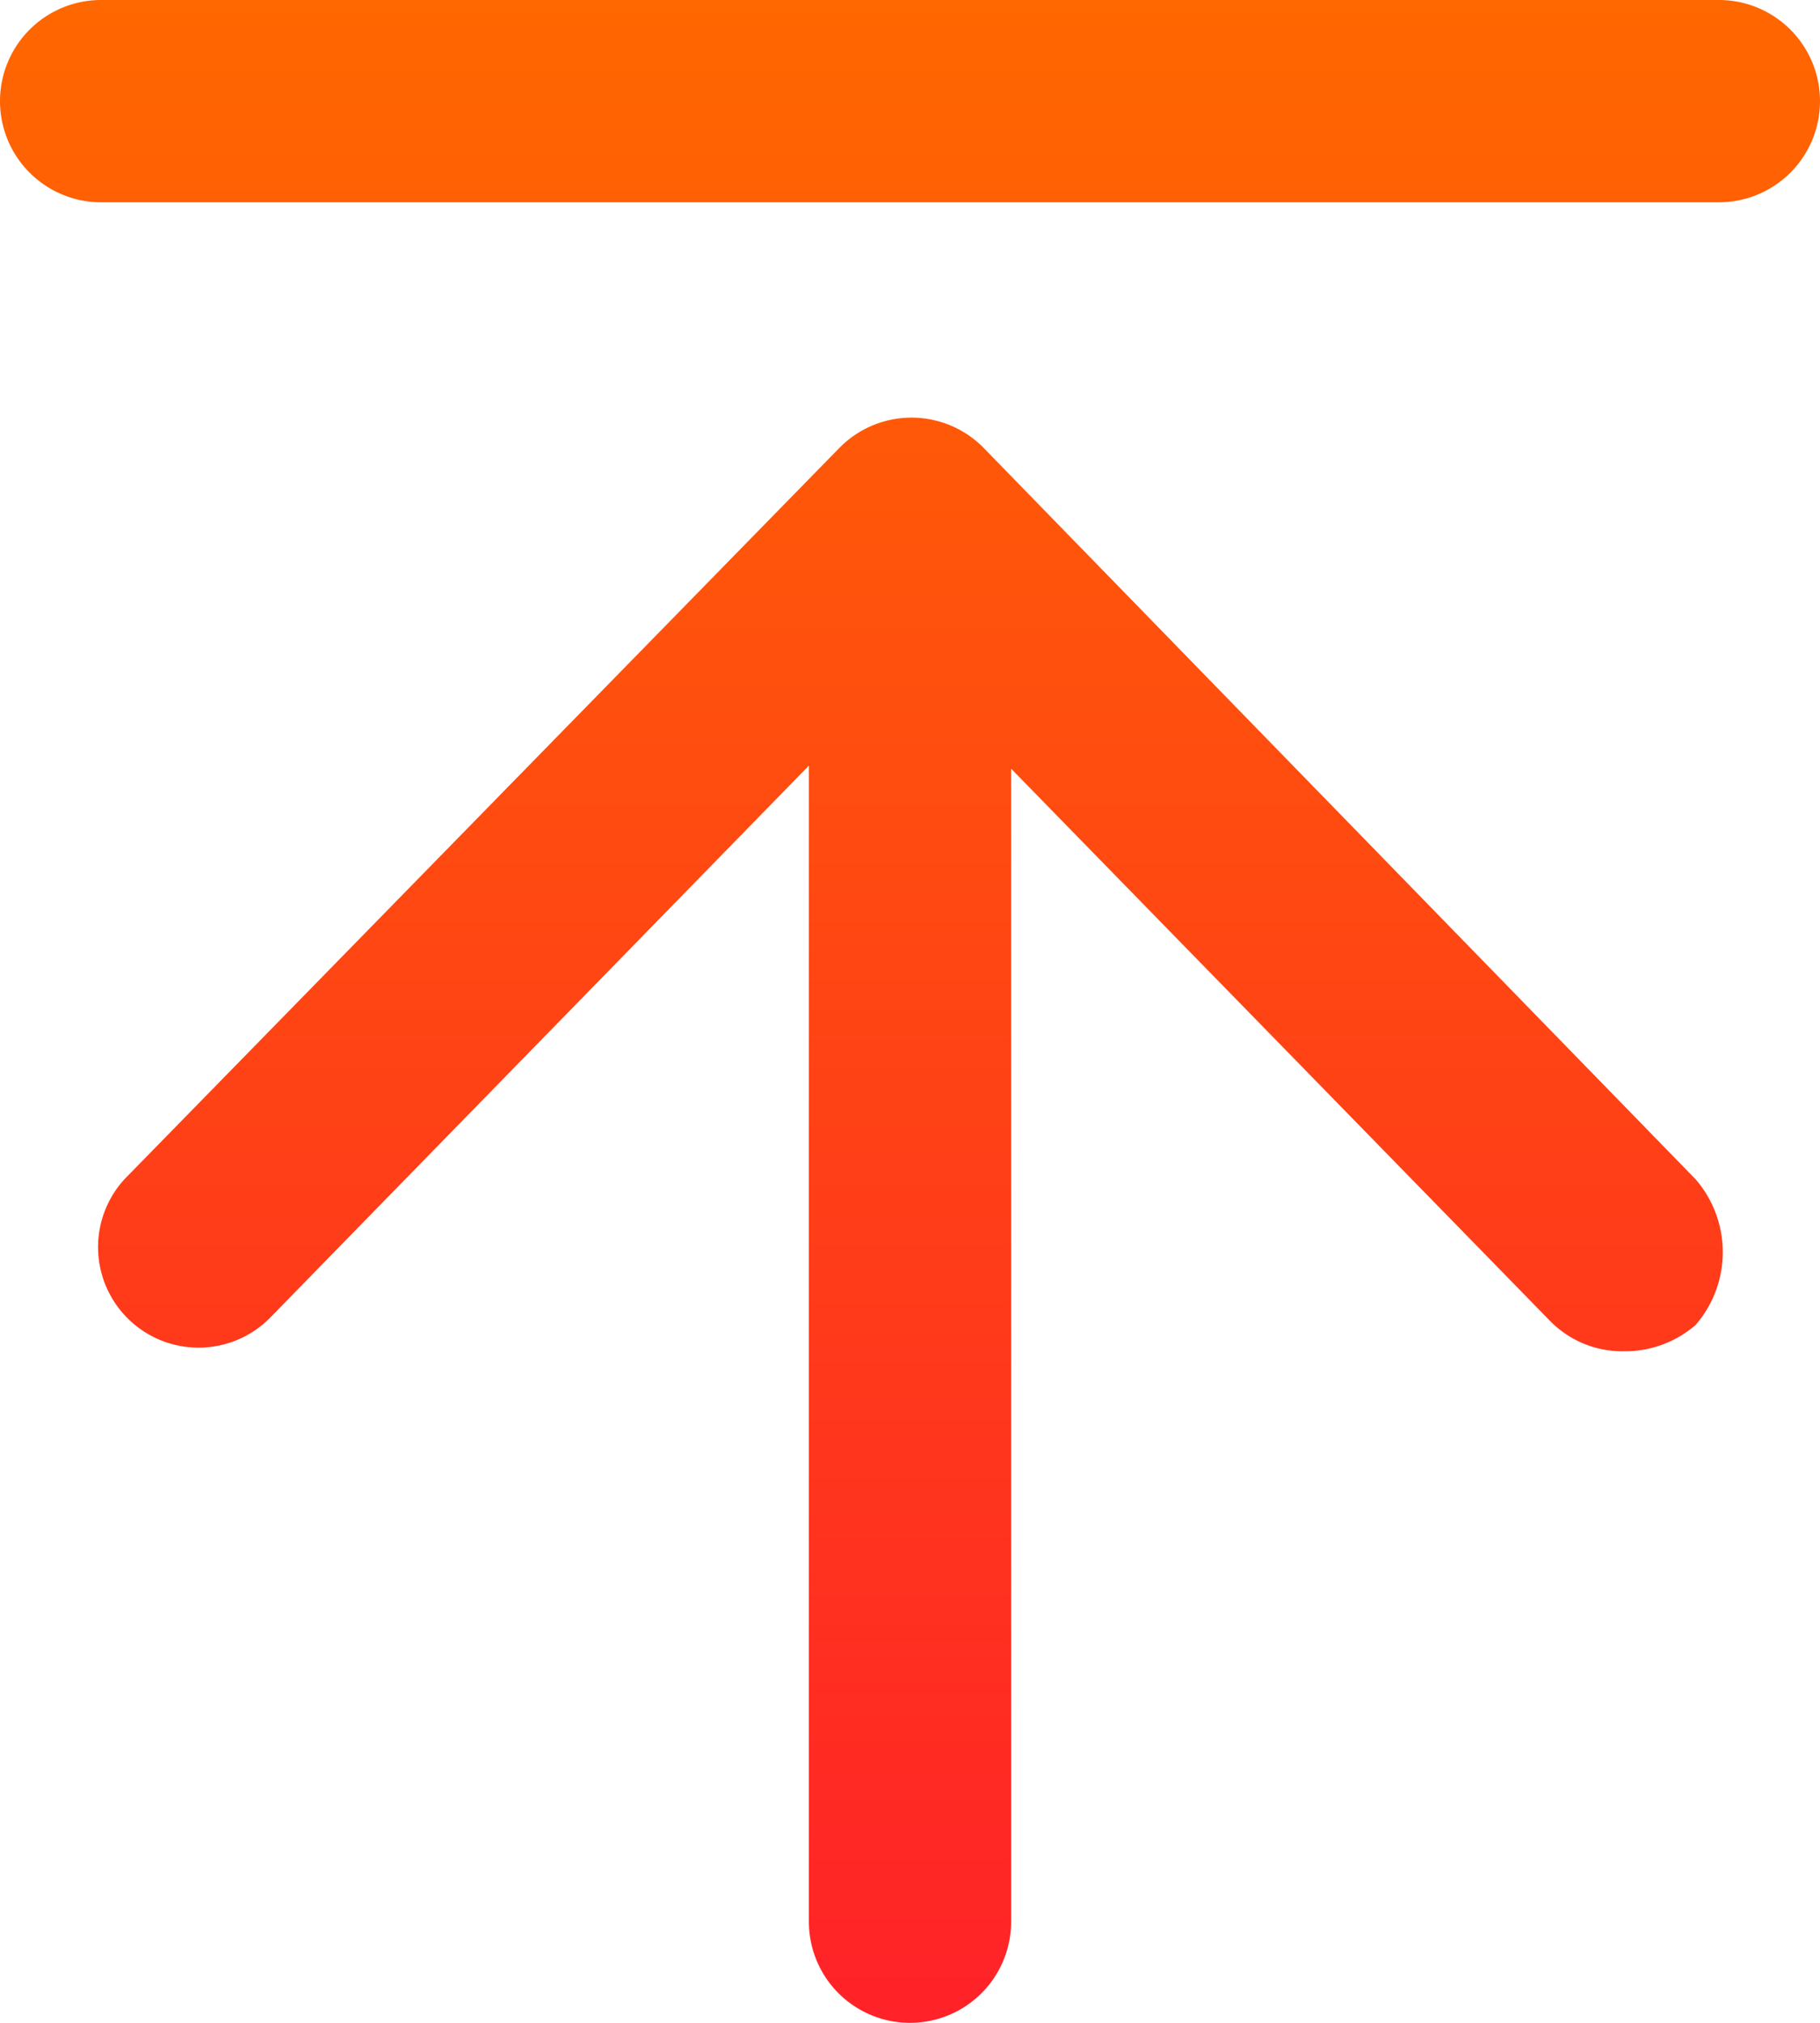 <svg xmlns="http://www.w3.org/2000/svg" xmlns:xlink="http://www.w3.org/1999/xlink" width="18" height="20" viewBox="0 0 18 20">
  <defs>
    <style>
      .cls-1 {
        fill-rule: evenodd;
        fill: url(#linear-gradient);
      }
    </style>
    <linearGradient id="linear-gradient" x1="1850" y1="4467" x2="1850" y2="4447" gradientUnits="userSpaceOnUse">
      <stop offset="0" stop-color="#ff2228"/>
      <stop offset="1" stop-color="#ff6700"/>
    </linearGradient>
  </defs>
  <path id="形状_5" data-name="形状 5" class="cls-1" d="M1858,4449h-16a1,1,0,0,1,0-2h16a1,1,0,0,1,0,2h0Zm-0.23,9.66-7.04-7.23a1,1,0,0,0-1.43,0l-7.07,7.23a0.994,0.994,0,0,0,1.44,1.37l5.33-5.46V4466a1,1,0,0,0,2,0v-11.4l5.33,5.46a1,1,0,0,0,.74.3,1.065,1.065,0,0,0,.7-0.26,1.1,1.1,0,0,0,0-1.44h0Z" transform="translate(-1841 -4447)"/>
</svg>
